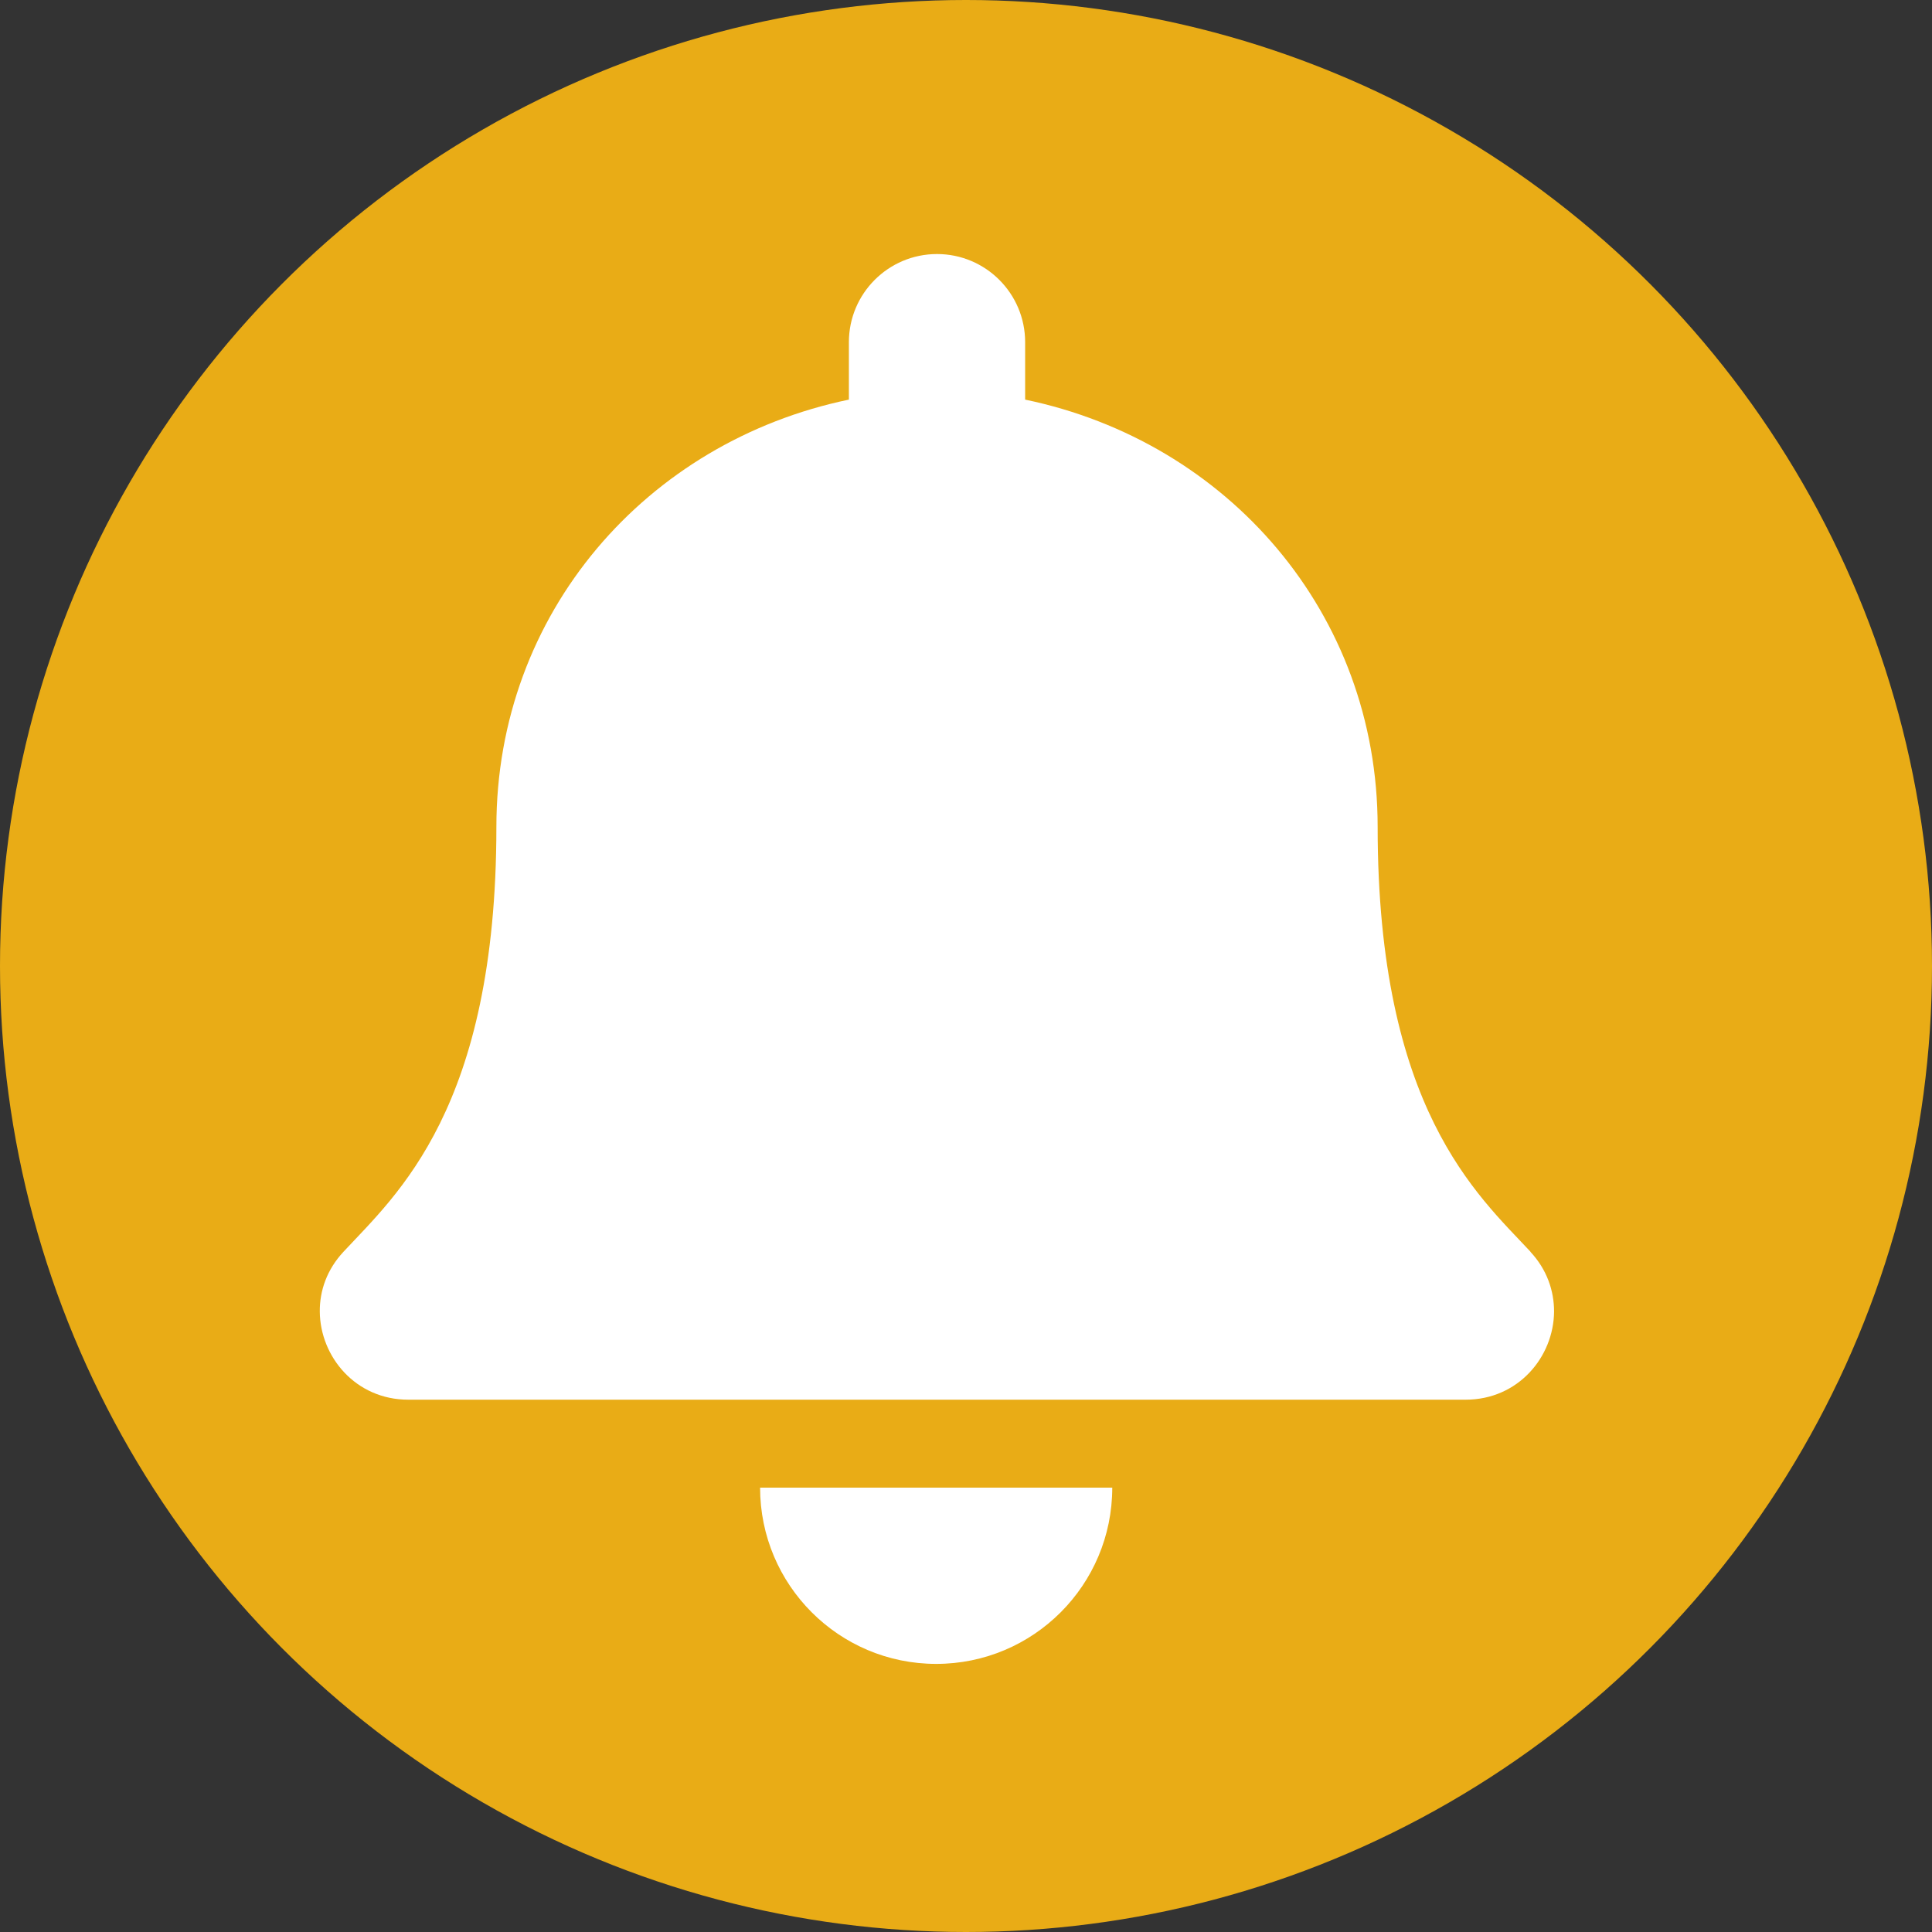 <?xml version="1.0" encoding="UTF-8"?><svg xmlns="http://www.w3.org/2000/svg" viewBox="0 0 114 114"><rect x="0" y="0" width="114" height="114" fill="#333333" stroke="none"/><defs><style>.f{fill:#e9ac16;}.g{fill:#fff;}</style></defs><g id="a"/><g id="b"><g id="c"><g id="d"><g id="e"><circle class="f" cx="57" cy="57" r="57"/><path class="g" d="M55.24,98.18c5.74,0,10.39-4.65,10.39-10.4h-20.78c0,5.74,4.65,10.4,10.39,10.4Zm35.07-24.32c-3.14-3.37-9.02-8.45-9.02-25.07,0-12.62-8.86-22.73-20.8-25.21v-3.39c0-2.87-2.33-5.2-5.2-5.2s-5.2,2.33-5.2,5.2v3.39c-11.94,2.48-20.8,12.58-20.8,25.21,0,16.62-5.88,21.69-9.02,25.07-.98,1.05-1.41,2.3-1.4,3.53,.02,2.66,2.11,5.2,5.22,5.2h62.39c3.11,0,5.2-2.53,5.22-5.2,0-1.23-.42-2.48-1.4-3.53Z"/></g></g></g></g></svg>